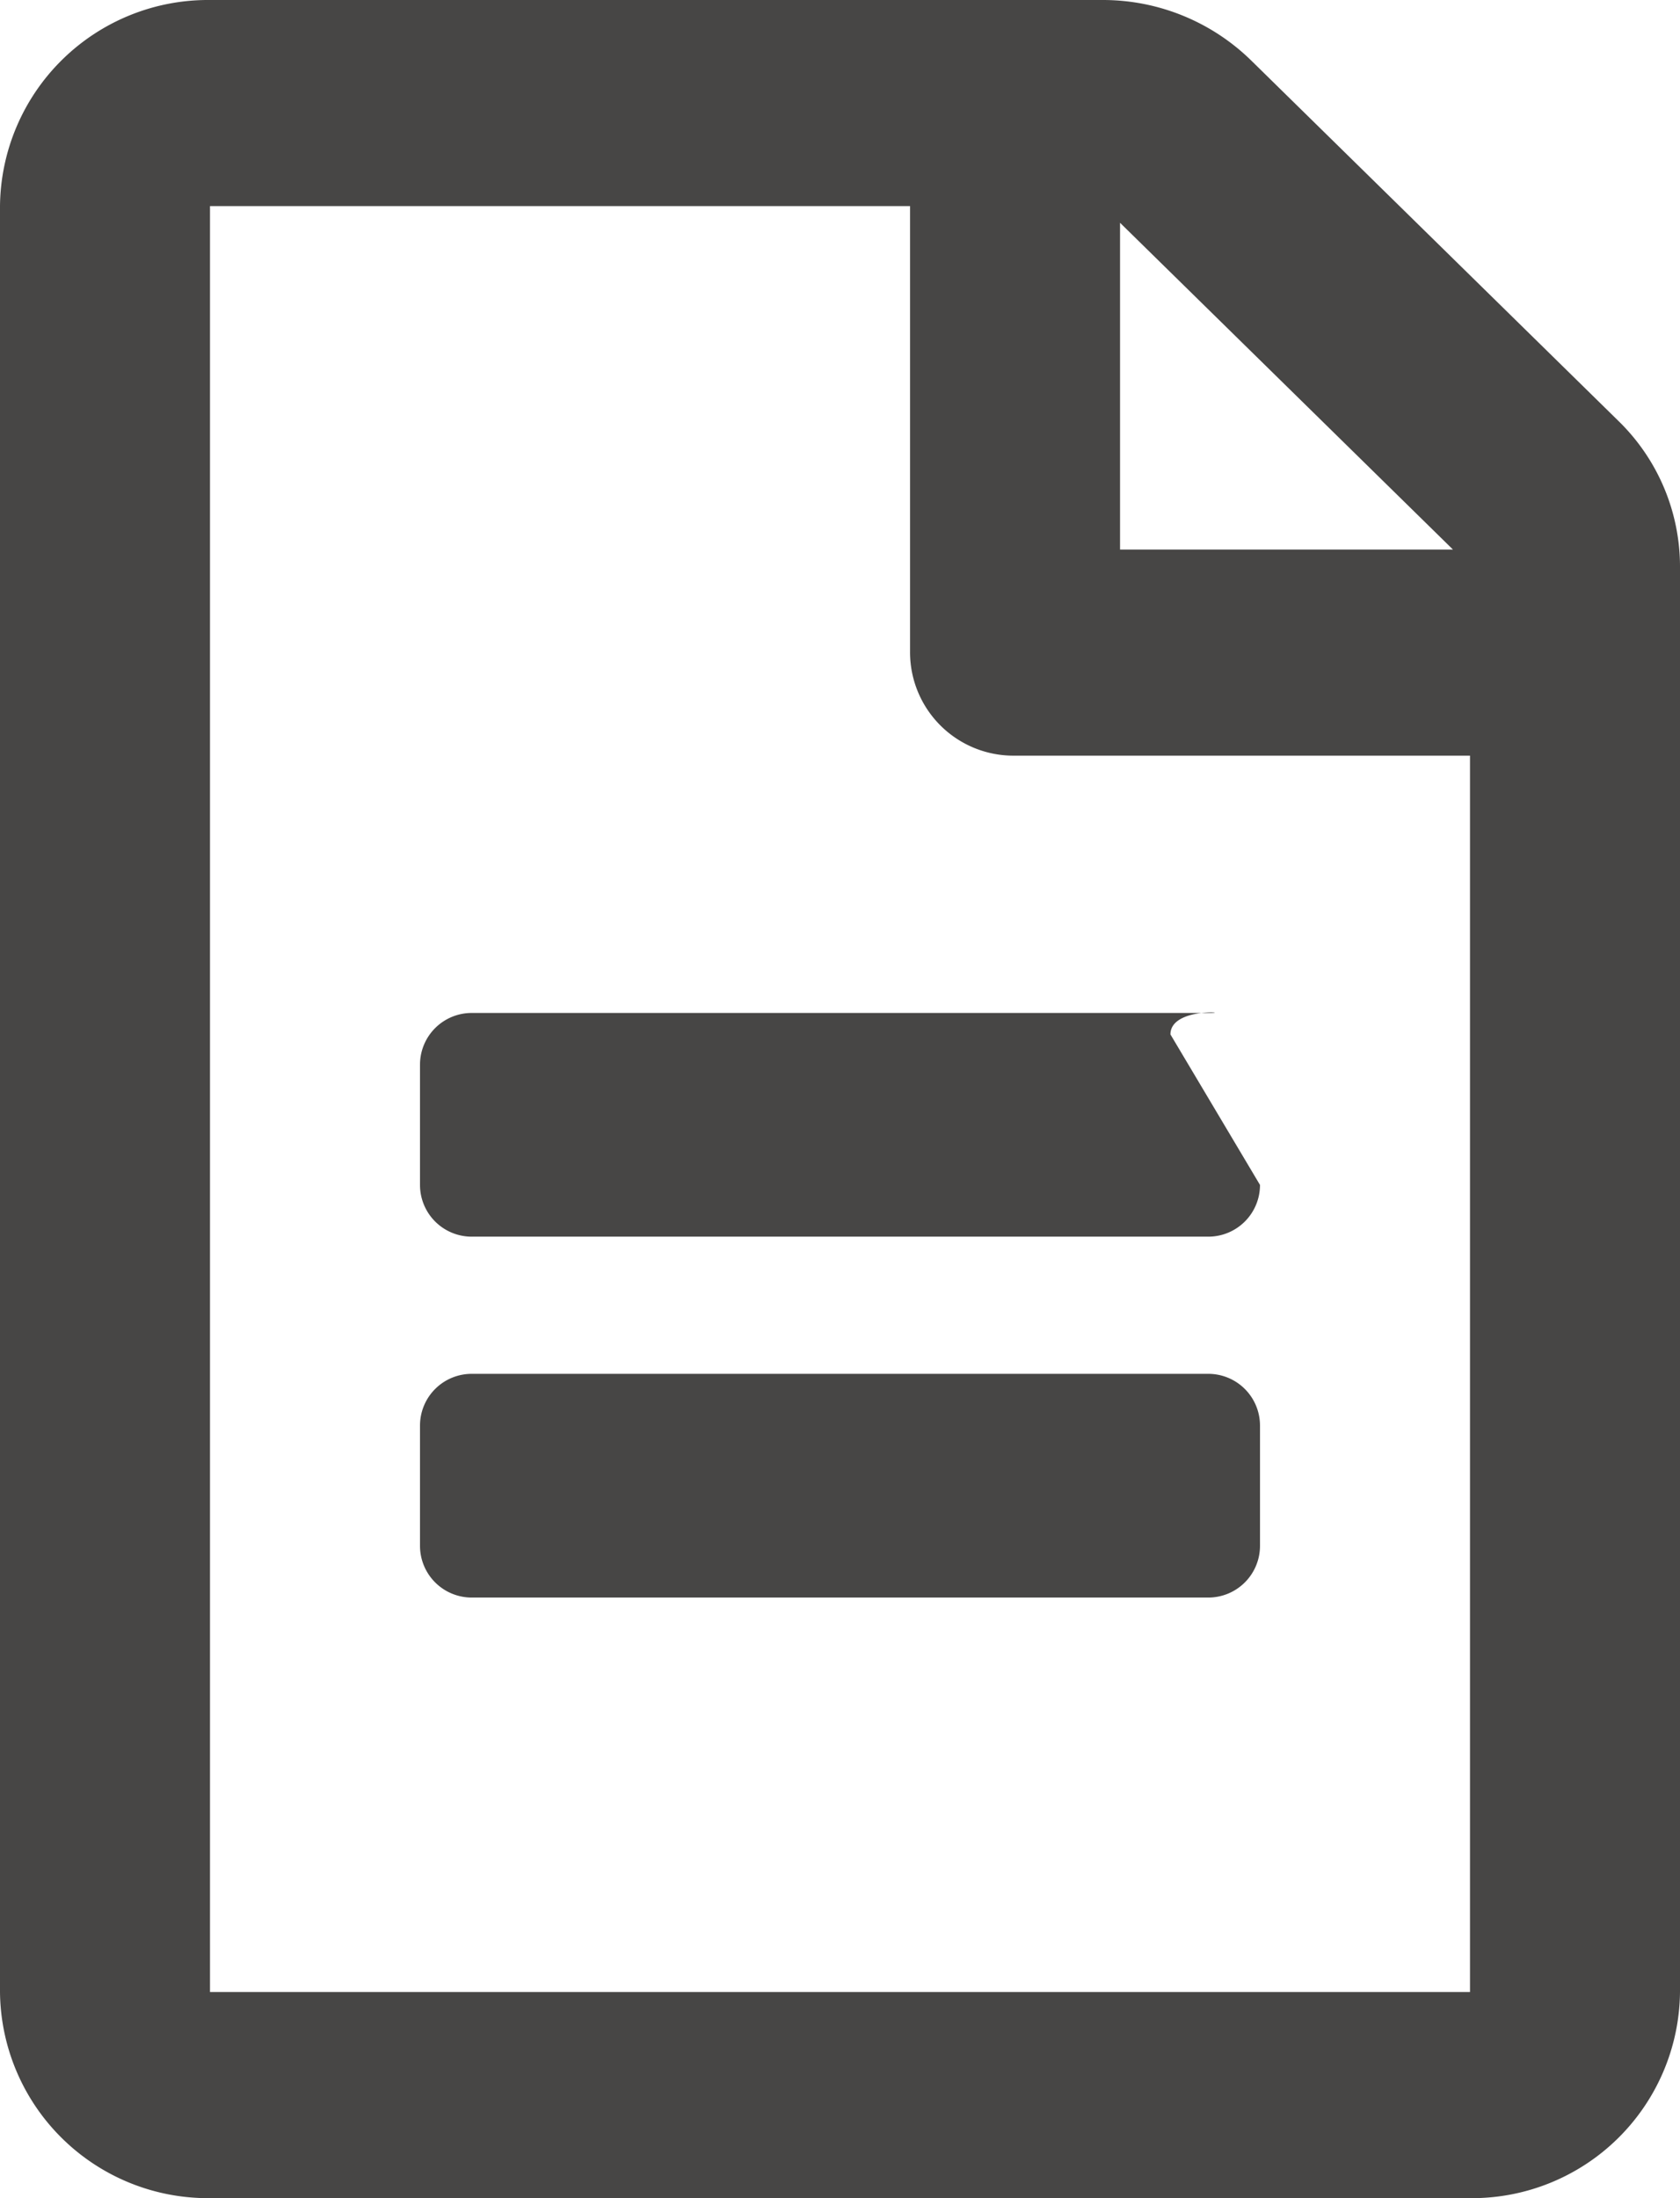 <svg xmlns="http://www.w3.org/2000/svg" width="13" height="17" viewBox="0 0 13 17">
  <path id="file-alt-regular" d="M9.057,8,9.75,9.164a.4.4,0,0,1-.406.4H3.656a.4.4,0,0,1-.406-.4v-.93a.4.4,0,0,1,.406-.4H9.344C9.567,7.836,9.057,7.781,9.057,8Zm.287,2.625H3.656a.4.4,0,0,0-.406.4v.93a.4.4,0,0,0,.406.4H9.344a.4.4,0,0,0,.406-.4v-.93A.4.4,0,0,0,9.344,10.625ZM13,4.379V15.406A1.61,1.61,0,0,1,11.375,17H1.625A1.61,1.61,0,0,1,0,15.406V1.594A1.61,1.61,0,0,1,1.625,0h6.91A1.641,1.641,0,0,1,9.682.468l2.84,2.786A1.573,1.573,0,0,1,13,4.379ZM8.667,1.723V4.25h2.576L8.667,1.723Zm2.708,13.683V5.844H7.854a.8.8,0,0,1-.812-.8V1.594H1.625V15.406Z" fill="#474645"/>
</svg>
